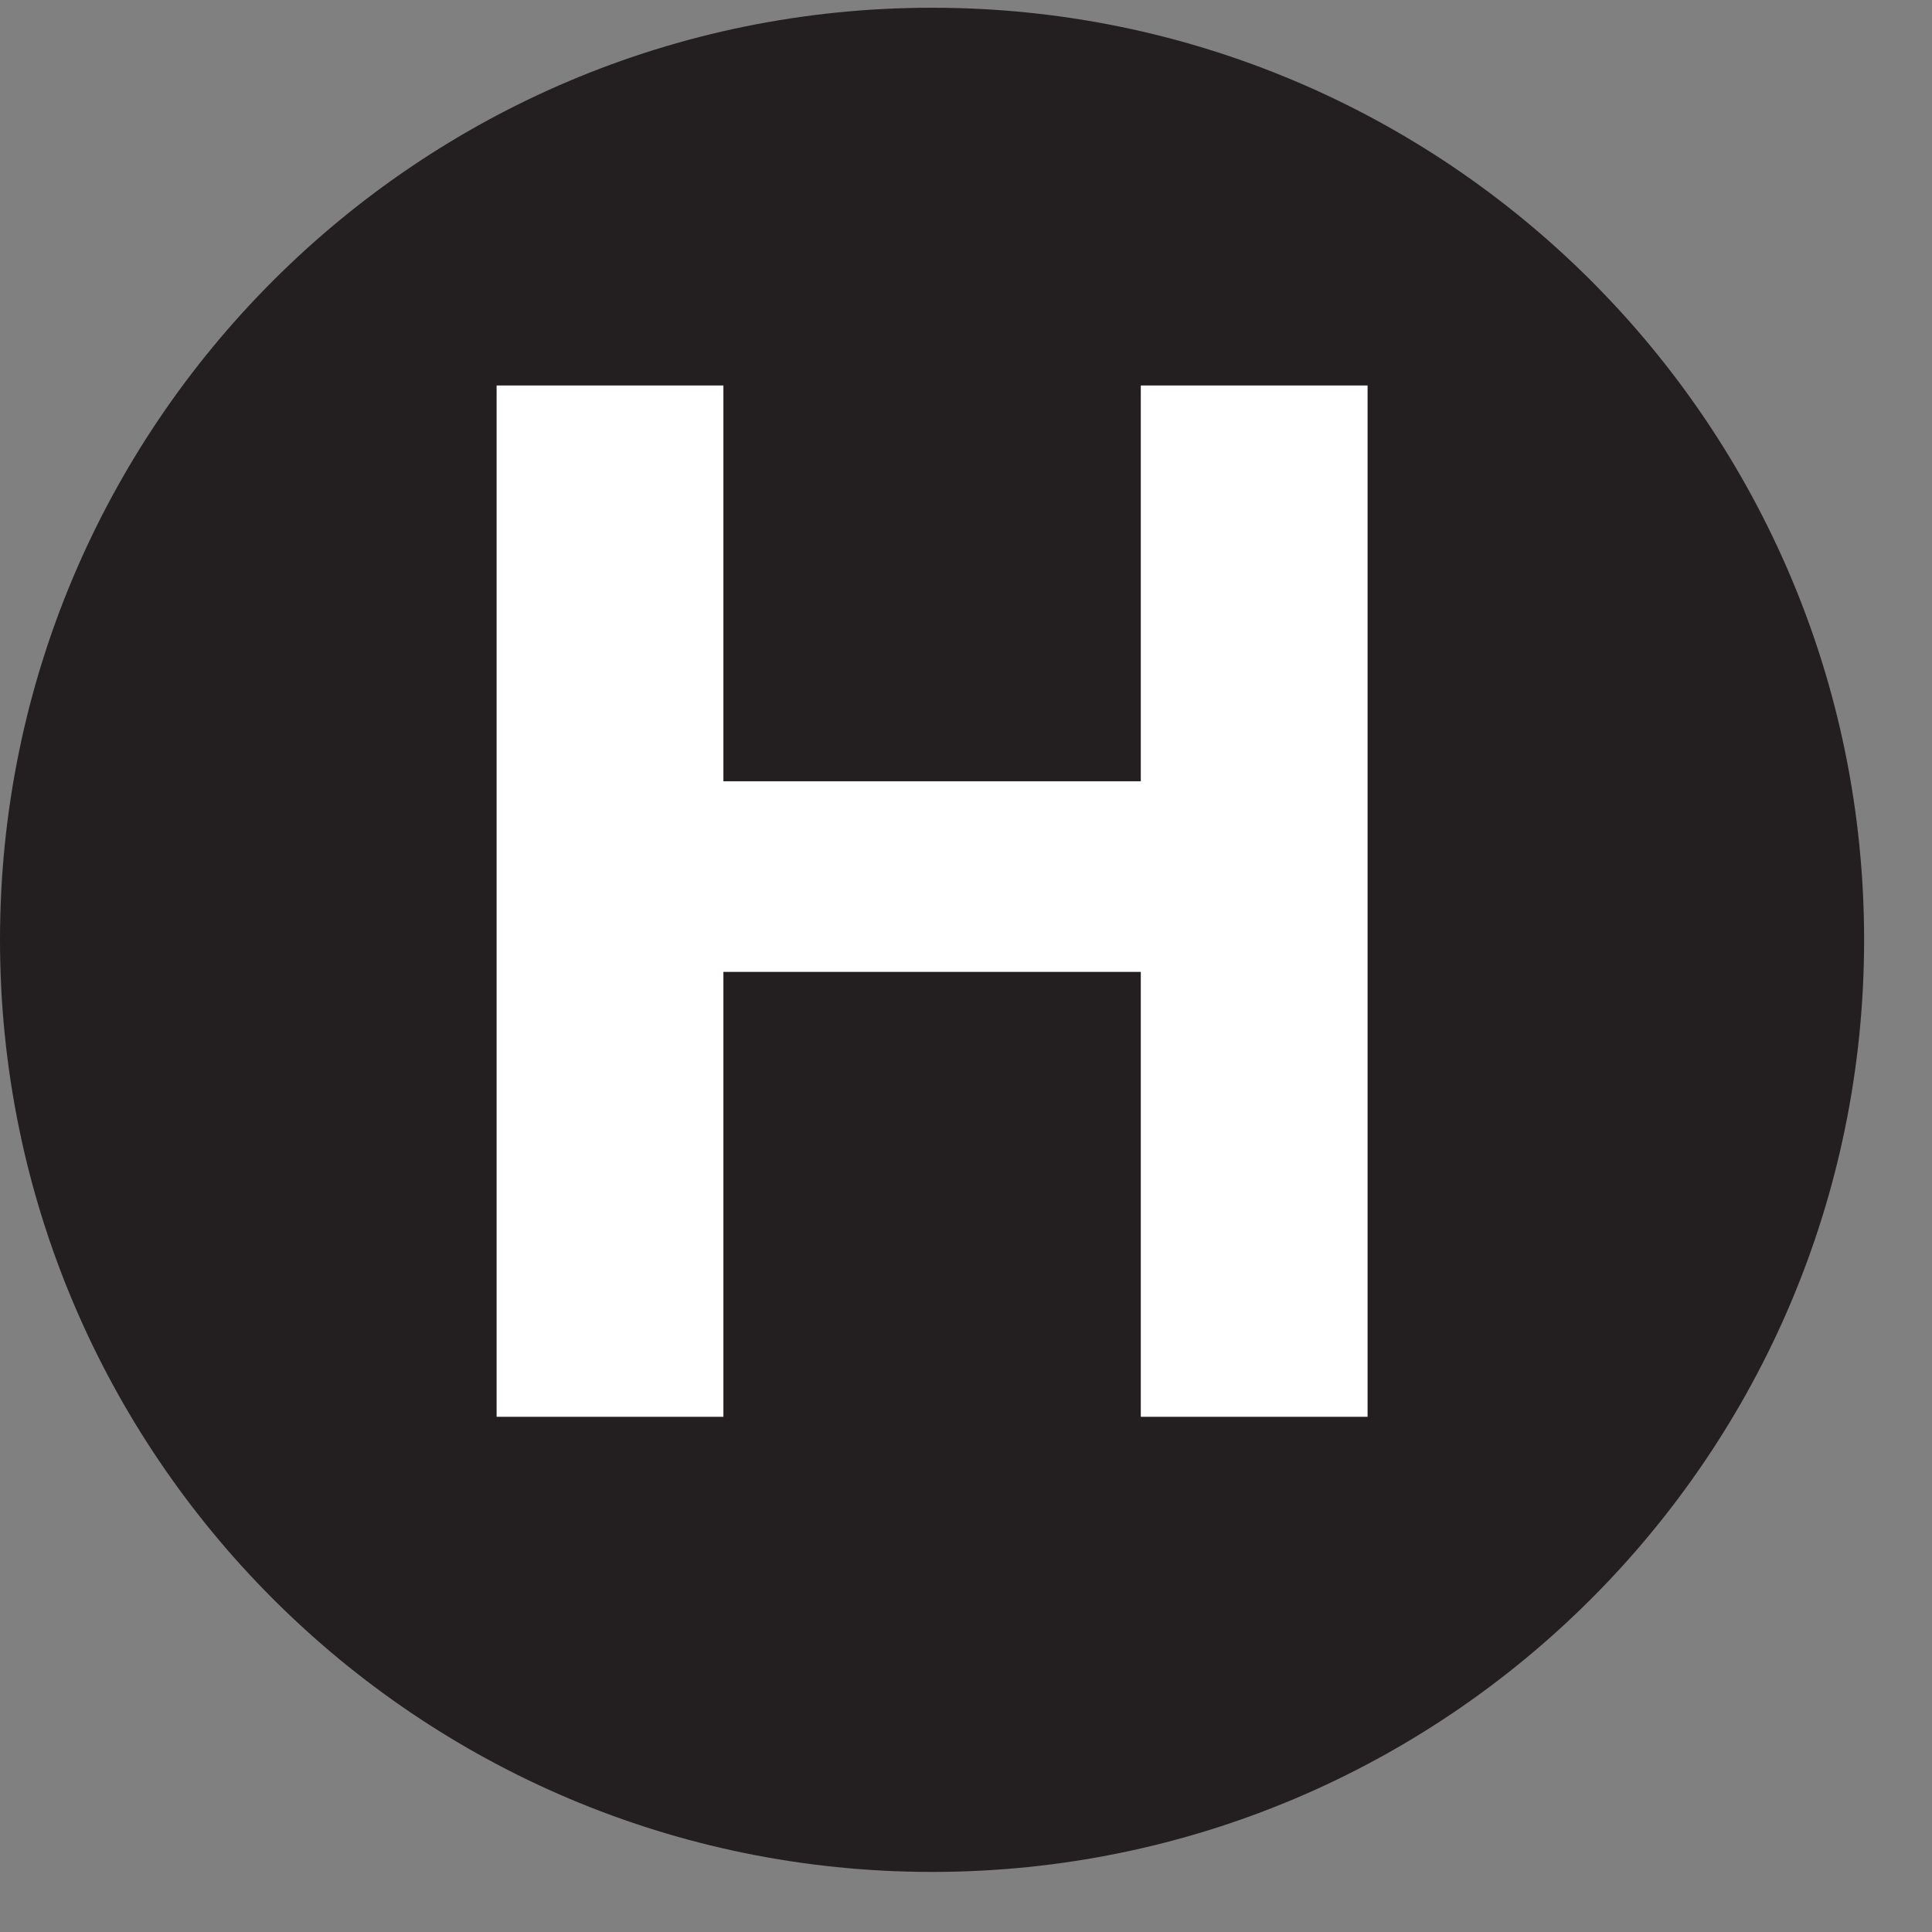 <svg width="21" height="21" viewBox="0 0 21 21" fill="none" xmlns="http://www.w3.org/2000/svg">
<rect x="0" y="0" width="21" height="21" fill="#808080" stroke="none"/>
<path d="M10.131 20.347C15.726 20.347 20.262 15.811 20.262 10.216C20.262 4.62 15.726 0.084 10.131 0.084C4.536 0.084 0 4.62 0 10.216C0 15.811 4.536 20.347 10.131 20.347Z" fill="#231F20"/>
<path d="M5.398 4.19H7.863V8.492H12.4V4.19H14.865V15.4H12.4V10.564H7.863V15.4H5.398V4.19Z" fill="white"/>
</svg>
